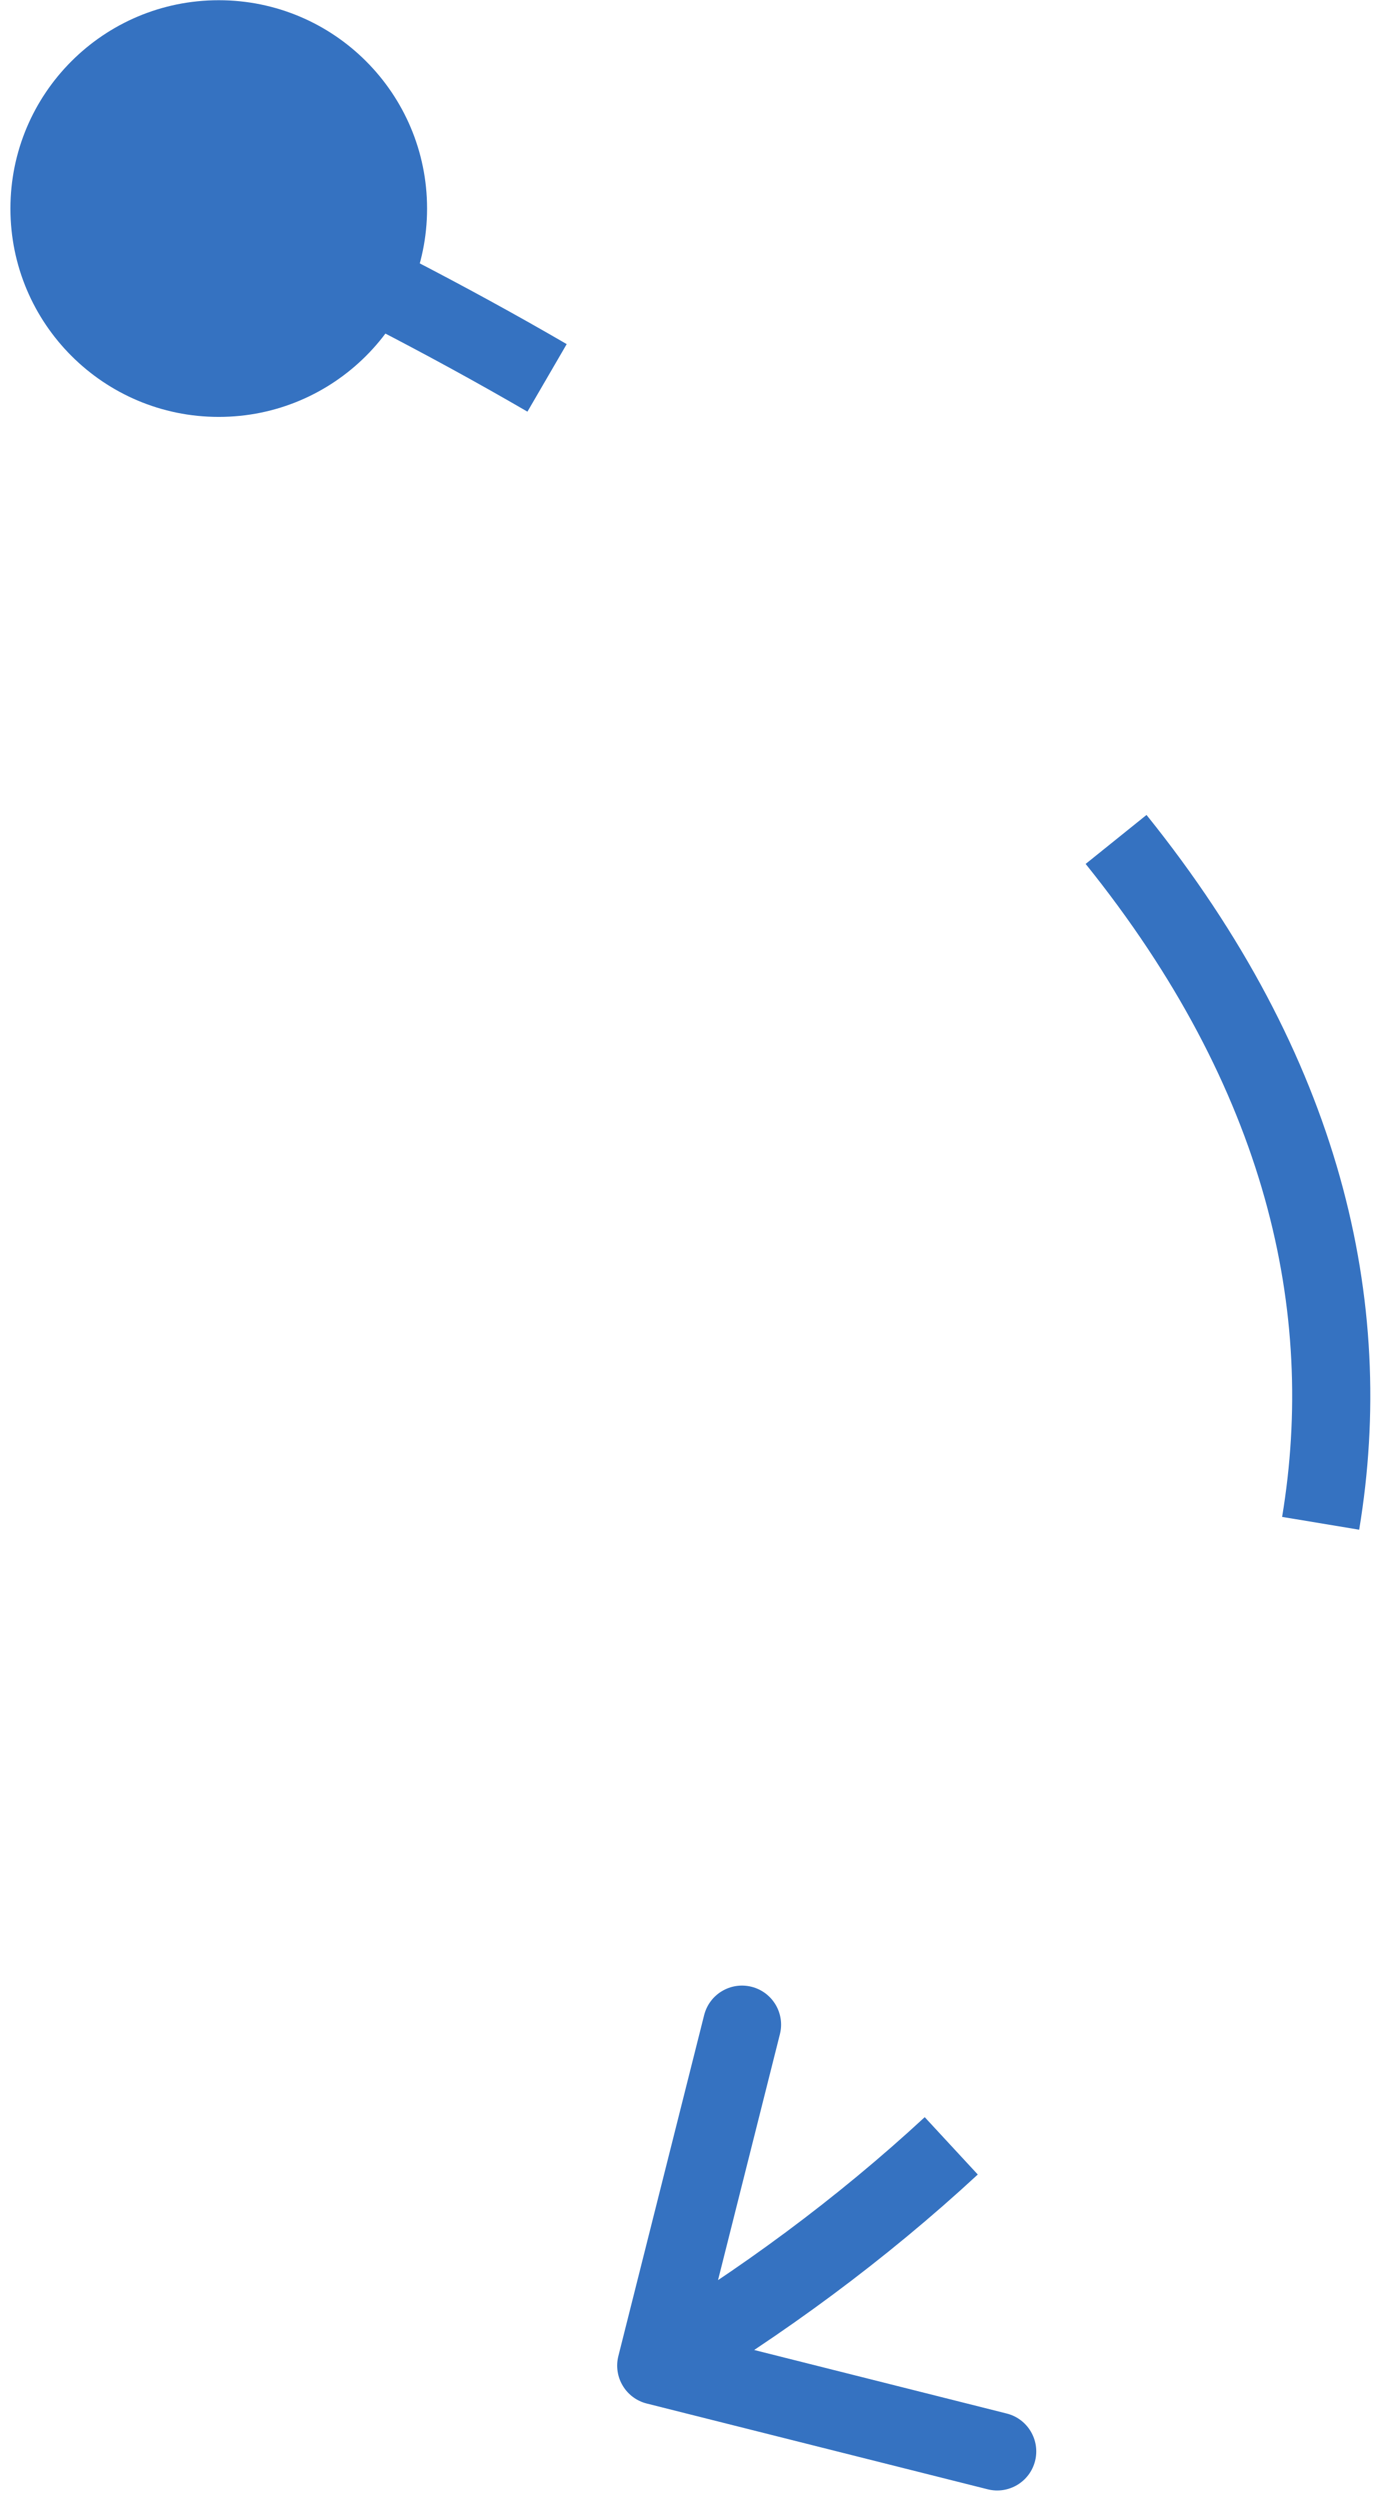 <?xml version="1.0" encoding="UTF-8"?> <svg xmlns="http://www.w3.org/2000/svg" width="88" height="160" viewBox="0 0 88 160" fill="none"> <path d="M0.667 13.347C0.667 20.711 6.636 26.68 14 26.68C21.364 26.68 27.333 20.711 27.333 13.347C27.333 5.983 21.364 0.014 14 0.014C6.636 0.014 0.667 5.983 0.667 13.347ZM39.575 150.775C39.239 152.114 40.051 153.473 41.39 153.81L63.21 159.299C64.549 159.636 65.908 158.824 66.245 157.485C66.581 156.146 65.769 154.787 64.43 154.45L45.034 149.571L49.914 130.175C50.251 128.836 49.438 127.478 48.099 127.141C46.76 126.804 45.402 127.616 45.065 128.955L39.575 150.775ZM12.955 15.618C20.608 19.14 27.525 22.722 33.756 26.344L36.269 22.021C29.887 18.312 22.828 14.658 15.045 11.076L12.955 15.618ZM69.481 55.286C81.081 69.704 84.237 83.943 82.055 97.072L86.987 97.892C89.424 83.234 85.788 67.579 73.377 52.151L69.481 55.286ZM59.182 135.485C53.572 140.675 47.29 145.309 40.717 149.24L43.283 153.531C50.132 149.436 56.696 144.597 62.578 139.155L59.182 135.485Z" fill="#3572C1"></path> </svg> 